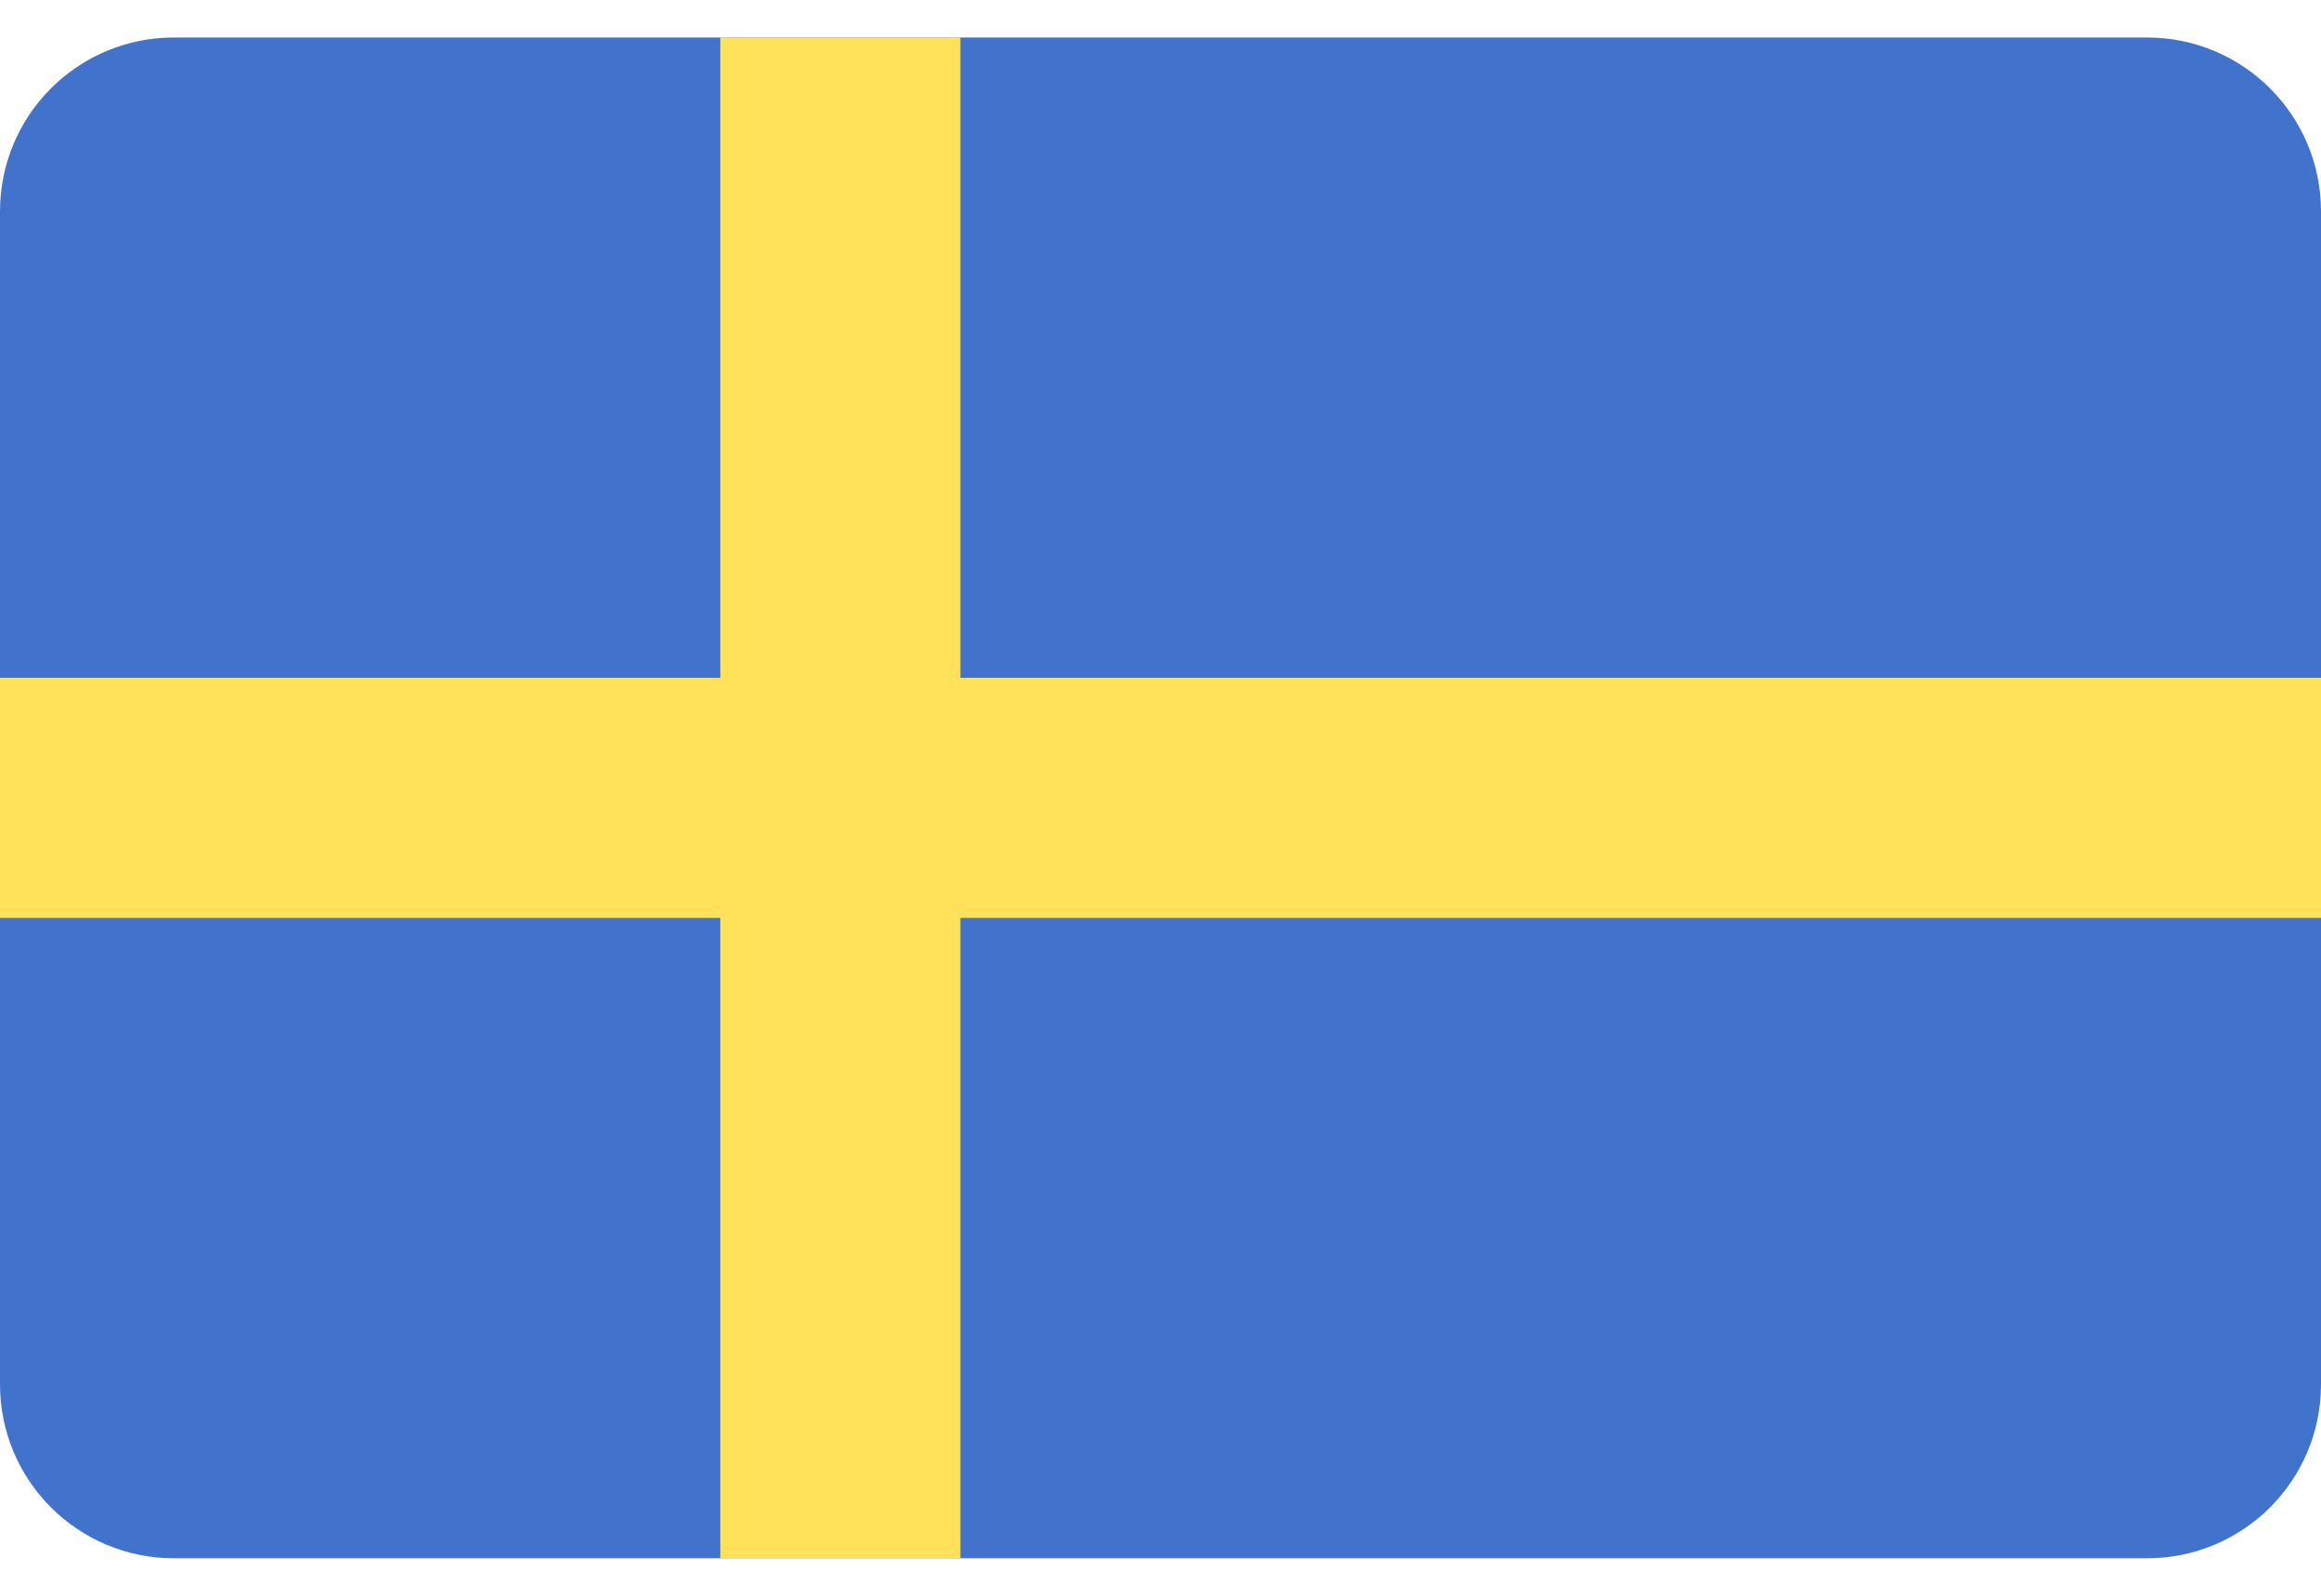 <svg width="32" height="22" viewBox="0 0 32 22" fill="none" xmlns="http://www.w3.org/2000/svg">
<path d="M29.603 0.517H2.397C1.073 0.517 0 1.59 0 2.914V19.086C0 20.41 1.073 21.483 2.397 21.483H29.603C30.927 21.483 32 20.41 32 19.086V2.914C32 1.59 30.927 0.517 29.603 0.517Z" fill="#4173CD"/>
<path d="M32 9.345H13.241V0.517H9.931V9.345H0V12.655H9.931V21.483H13.241V12.655H32V9.345Z" fill="#FFE15A"/>
</svg>
